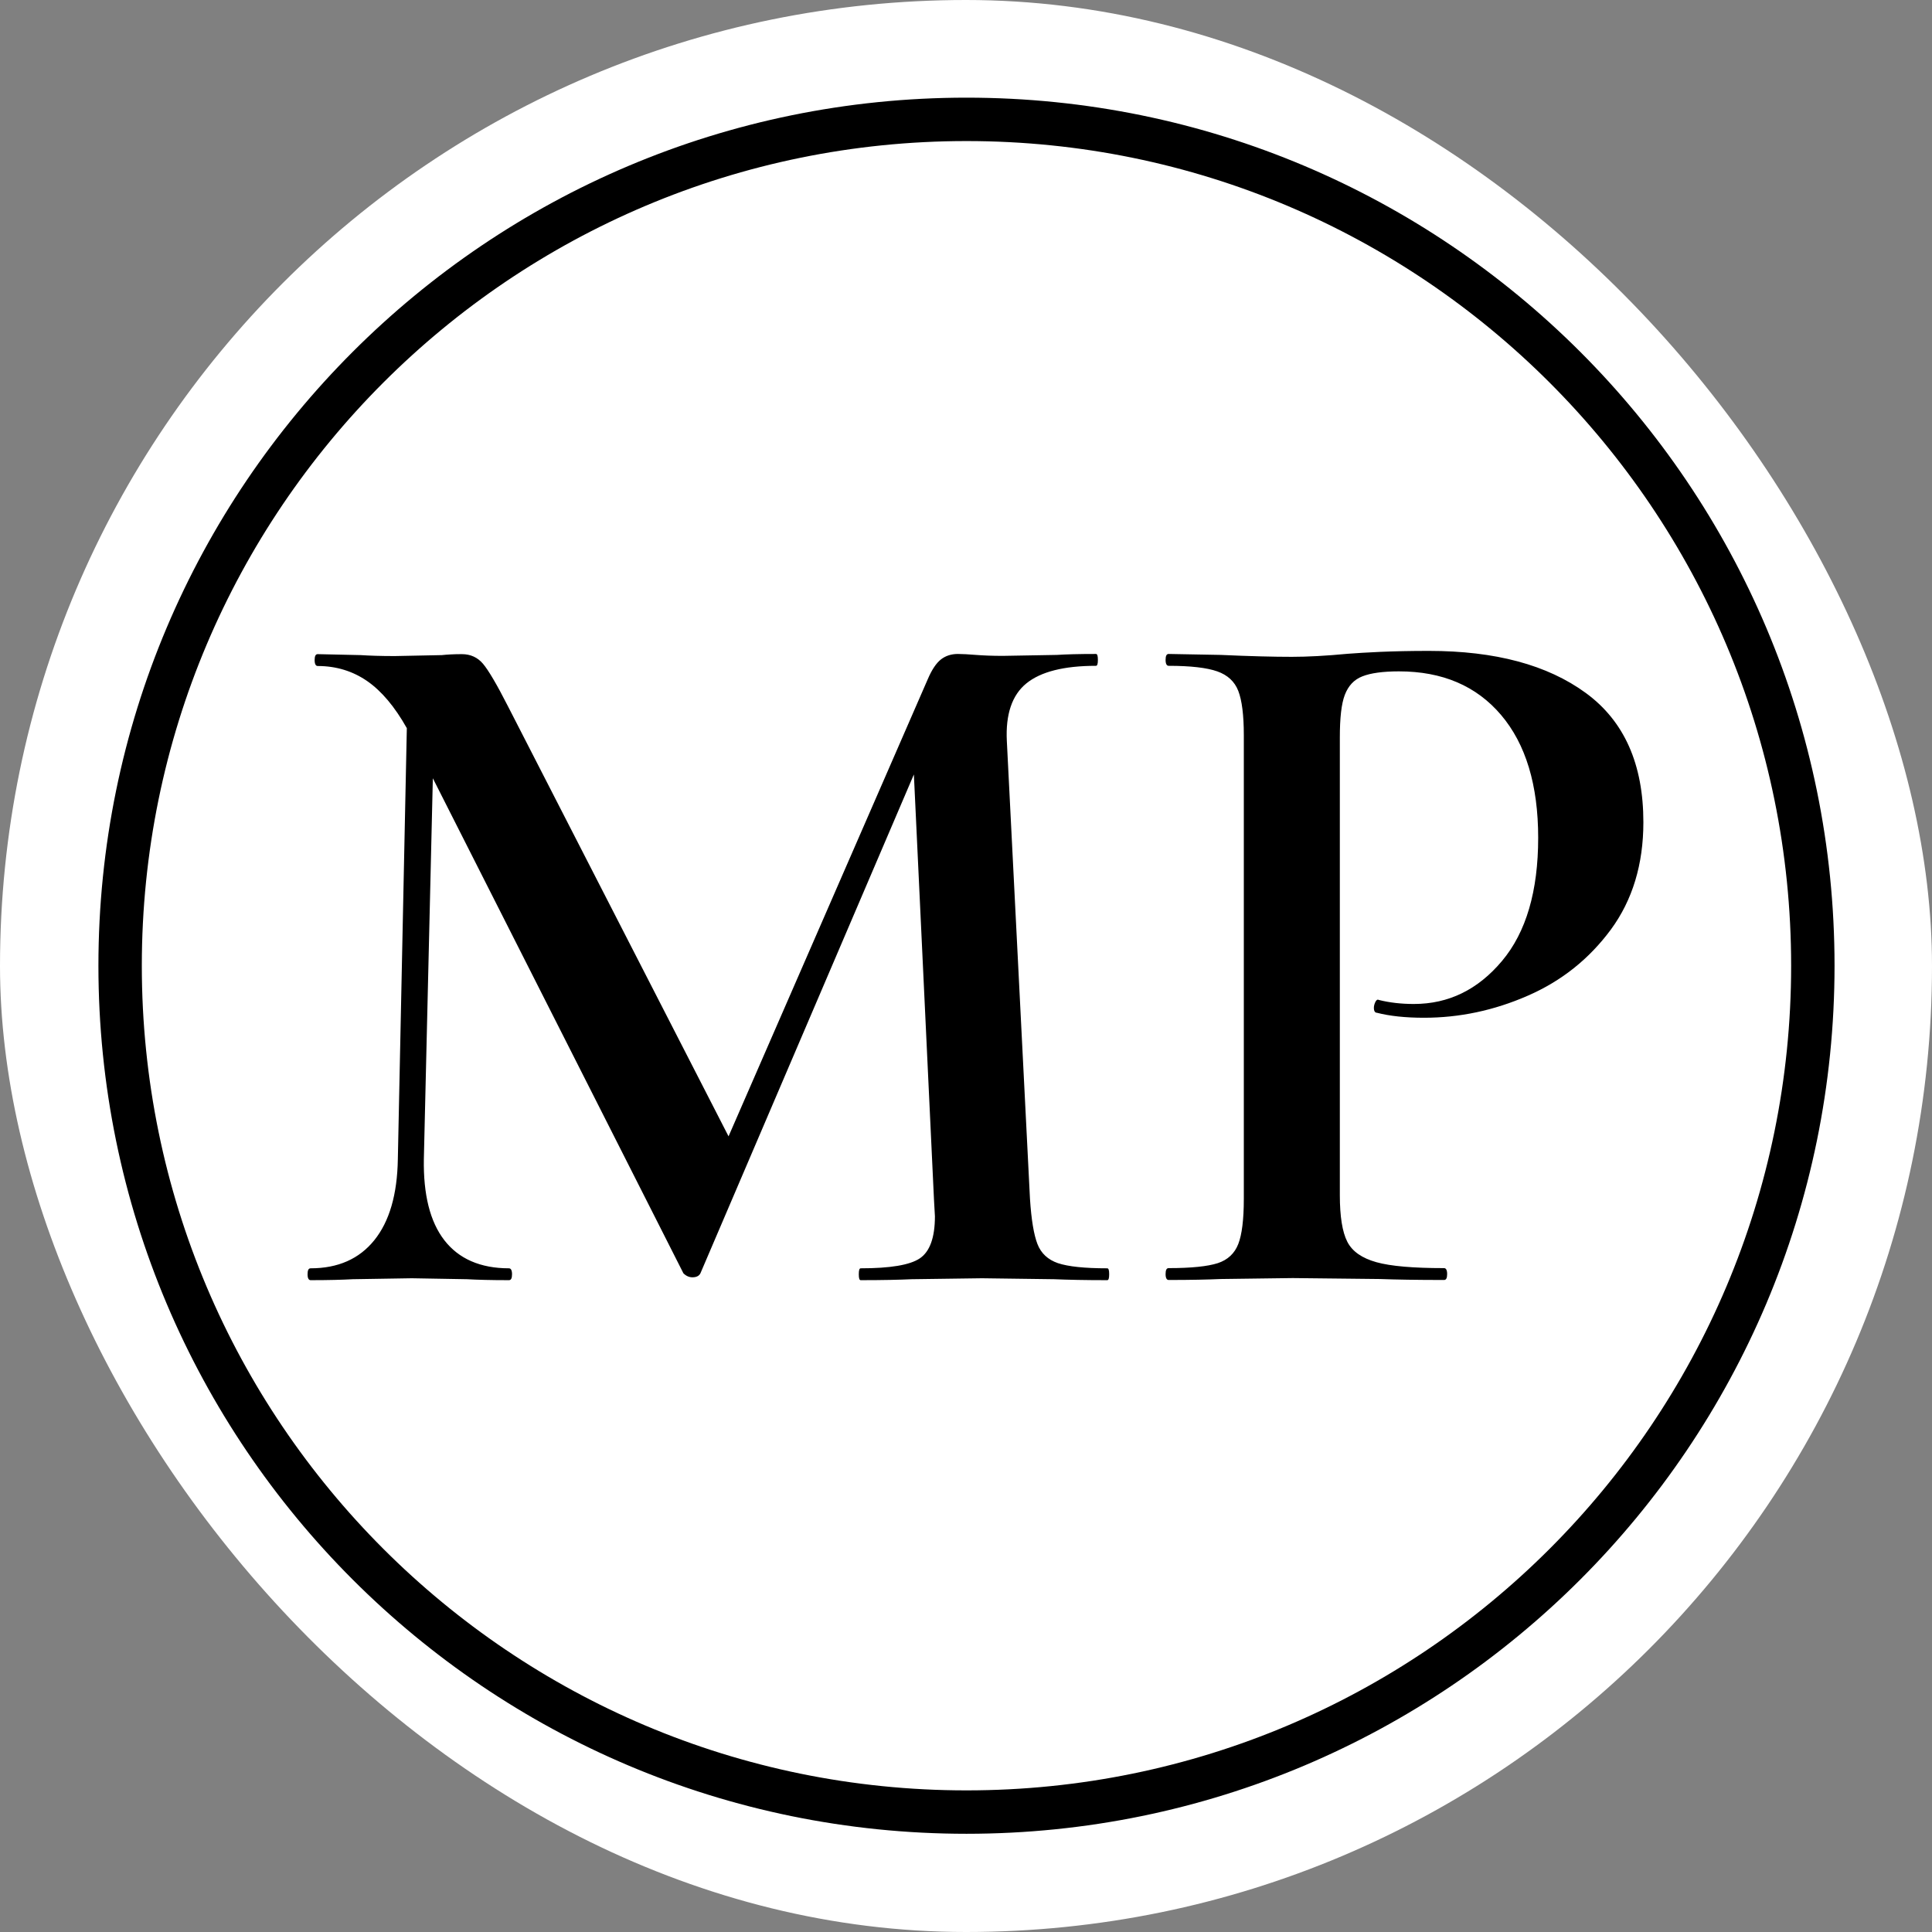 <svg xmlns="http://www.w3.org/2000/svg" version="1.1" xmlns:xlink="http://www.w3.org/1999/xlink" width="1000" height="1000"><rect width="100%" height="100%" fill="#808080" stroke="none"/><g clip-path="url(#SvgjsClipPath1102)"><rect width="1000" height="1000" fill="#ffffff"></rect><g transform="matrix(0.99,0,0,0.99,50,50.495)"><svg xmlns="http://www.w3.org/2000/svg" version="1.1" xmlns:xlink="http://www.w3.org/1999/xlink" width="909" height="908"><svg width="909" height="908" viewBox="0 0 909 908" fill="none" xmlns="http://www.w3.org/2000/svg">
<path d="M454.797 11.398C699.197 11.398 897.297 209.498 897.297 453.898C897.297 698.298 699.197 896.398 454.797 896.398C210.397 896.398 12.297 698.298 12.297 453.898C12.297 209.498 210.397 11.398 454.797 11.398Z" stroke="black" stroke-width="22.691" stroke-miterlimit="45.382"></path>
<path d="M528.397 612.101C529.097 612.101 529.397 613.101 529.397 615.201C529.397 617.301 529.097 618.301 528.397 618.301C516.897 618.301 507.597 618.101 500.597 617.801L462.897 617.301L426.197 617.801C419.897 618.101 410.997 618.301 399.497 618.301C398.797 618.301 398.497 617.301 398.497 615.201C398.497 613.101 398.797 612.101 399.497 612.101C414.897 612.101 425.197 610.401 430.397 606.901C435.597 603.401 438.297 596.101 438.297 584.901L437.797 576.001L427.297 353.901L315.697 614.701C314.997 616.101 313.597 616.801 311.497 616.801C309.797 616.801 308.197 616.101 306.797 614.701L175.797 355.901L171.097 555.001C170.797 573.501 174.297 587.701 181.797 597.401C189.297 607.101 200.597 612.101 215.597 612.101C216.597 612.101 217.197 613.101 217.197 615.201C217.197 617.301 216.697 618.301 215.597 618.301C206.197 618.301 198.797 618.101 193.597 617.801L164.797 617.301L133.897 617.801C128.697 618.101 121.297 618.301 111.897 618.301C110.897 618.301 110.297 617.301 110.297 615.201C110.297 613.101 110.797 612.101 111.897 612.101C126.197 612.101 137.297 607.201 145.197 597.401C153.097 587.601 157.197 573.501 157.497 555.001L162.197 329.701C155.897 318.501 148.997 310.301 141.497 305.101C133.997 299.901 125.297 297.201 115.597 297.201C114.597 297.201 113.997 296.201 113.997 294.101C113.997 292.001 114.497 291.001 115.597 291.001L138.097 291.501C142.597 291.801 148.597 292.001 155.897 292.001L180.497 291.501C183.297 291.201 186.797 291.001 190.997 291.001C195.497 291.001 199.197 292.701 201.997 296.001C204.797 299.301 209.197 306.701 215.097 318.301L330.397 543.101L434.597 304.001C436.697 299.101 438.997 295.701 441.397 293.801C443.797 291.901 446.797 290.901 450.297 290.901C452.697 290.901 455.897 291.101 459.697 291.401C463.497 291.701 468.297 291.901 473.797 291.901L502.097 291.401C506.597 291.101 513.497 290.901 522.497 290.901C523.197 290.901 523.497 291.901 523.497 294.001C523.497 296.101 523.197 297.101 522.497 297.101C505.697 297.101 493.597 300.201 486.097 306.301C478.597 312.401 475.197 322.501 475.897 336.401L487.997 575.801C488.697 586.601 489.997 594.501 491.897 599.401C493.797 604.301 497.397 607.601 502.597 609.401C507.997 611.201 516.597 612.101 528.397 612.101ZM649.997 573.801C649.997 585.001 651.297 593.101 653.897 598.201C656.497 603.301 661.597 606.801 669.097 608.901C676.597 611.001 688.397 612.001 704.497 612.001C705.497 612.001 706.097 613.001 706.097 615.101C706.097 617.201 705.597 618.201 704.497 618.201C690.197 618.201 678.997 618.001 670.997 617.701L625.397 617.201L587.697 617.701C581.097 618.001 571.997 618.201 560.497 618.201C559.497 618.201 558.897 617.201 558.897 615.101C558.897 613.001 559.397 612.001 560.497 612.001C572.397 612.001 580.897 611.101 586.197 609.401C591.397 607.701 594.997 604.301 596.897 599.401C598.797 594.501 599.797 586.701 599.797 575.801V333.301C599.797 322.801 598.797 315.101 596.897 310.201C594.997 305.301 591.297 301.901 585.897 300.001C580.497 298.101 571.997 297.101 560.497 297.101C559.497 297.101 558.897 296.101 558.897 294.001C558.897 291.901 559.397 290.901 560.497 290.901L587.697 291.401C603.097 292.101 615.497 292.401 624.897 292.401C632.897 292.401 642.697 291.901 654.197 290.801C658.397 290.501 664.097 290.101 671.197 289.801C678.397 289.501 686.797 289.301 696.597 289.301C731.197 289.301 758.497 296.601 778.597 311.301C798.697 326.001 808.697 348.501 808.697 378.901C808.697 400.901 802.997 419.601 791.697 435.001C780.297 450.401 765.897 461.901 748.197 469.601C730.597 477.301 712.497 481.101 693.997 481.101C684.197 481.101 675.997 480.201 669.397 478.501C668.397 478.501 667.797 477.601 667.797 475.901C667.797 474.901 668.097 473.801 668.597 472.801C669.097 471.801 669.697 471.401 670.397 471.801C675.997 473.201 682.097 473.901 688.697 473.901C706.897 473.901 722.197 466.401 734.797 451.401C747.397 436.401 753.697 414.901 753.697 387.001C753.697 359.401 747.197 338.001 734.297 322.801C721.397 307.601 703.597 300.001 680.897 300.001C672.497 300.001 666.097 300.901 661.797 302.601C657.397 304.301 654.397 307.601 652.597 312.301C650.797 317.001 649.997 324.401 649.997 334.601V573.801Z" fill="black"></path>
</svg></svg></g></g><defs><clipPath id="SvgjsClipPath1102"><rect width="1000" height="1000" x="0" y="0" rx="500" ry="500"></rect></clipPath></defs></svg>